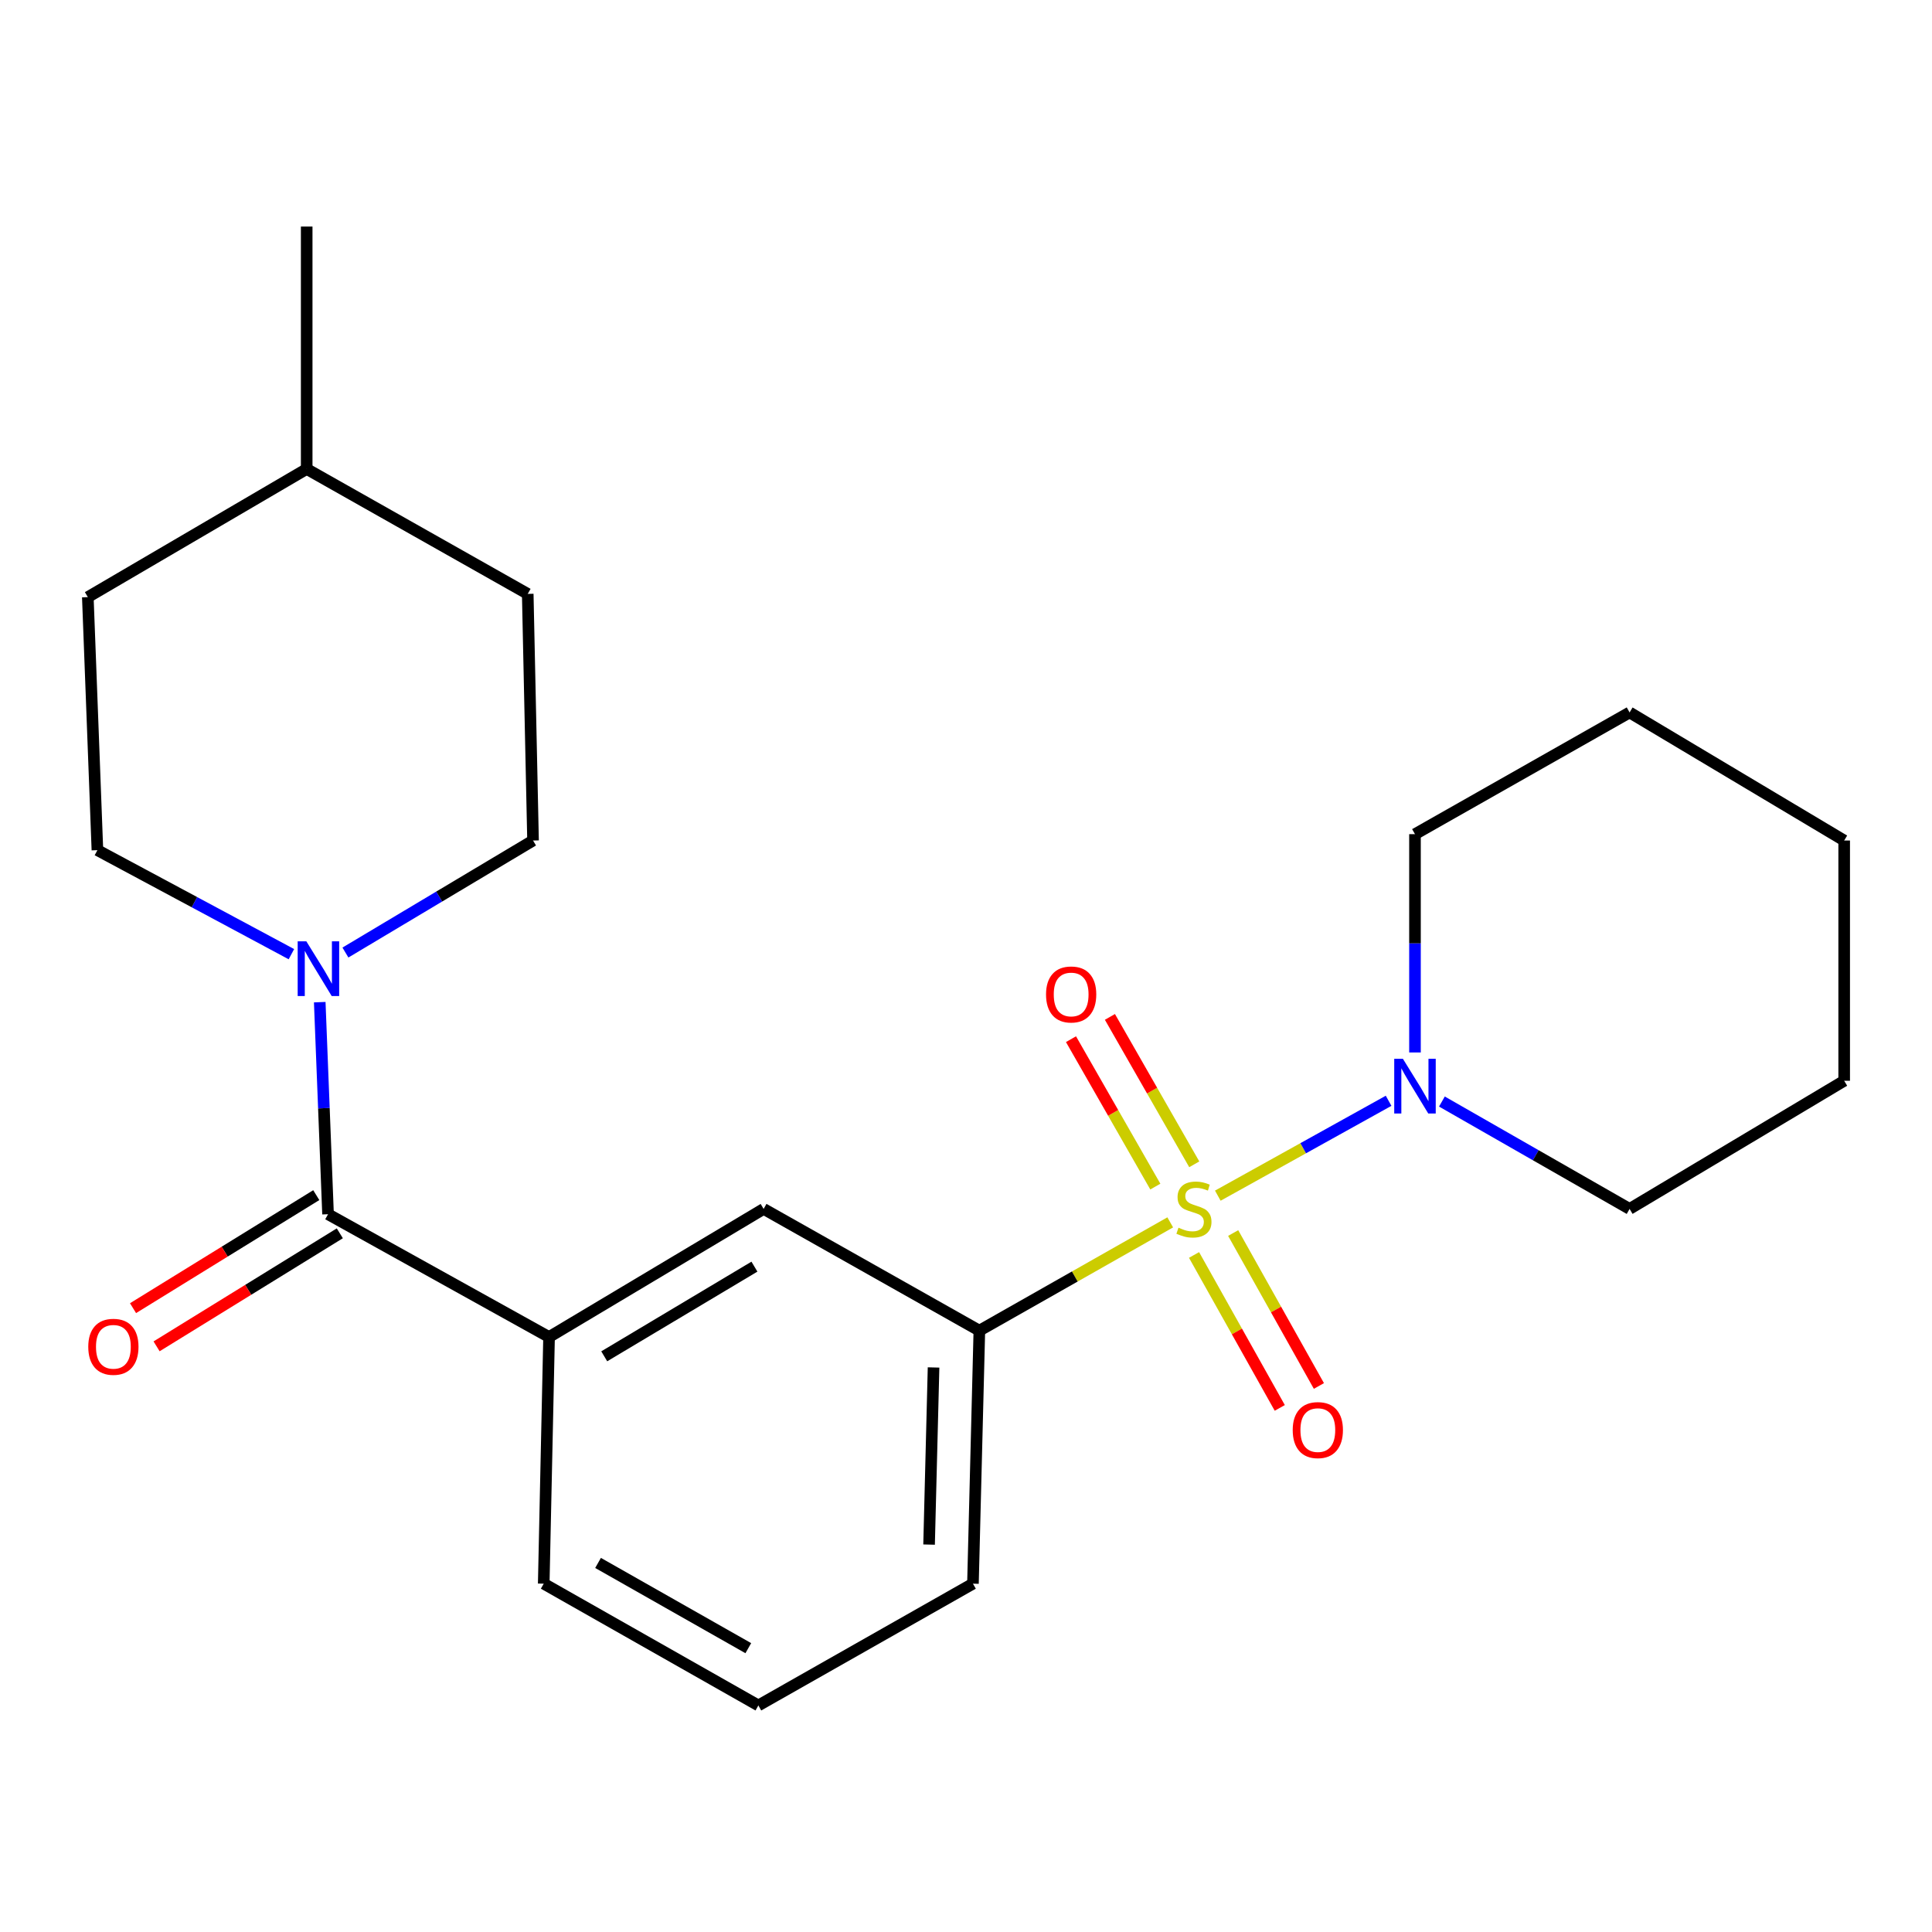 <?xml version='1.0' encoding='iso-8859-1'?>
<svg version='1.1' baseProfile='full'
              xmlns='http://www.w3.org/2000/svg'
                      xmlns:rdkit='http://www.rdkit.org/xml'
                      xmlns:xlink='http://www.w3.org/1999/xlink'
                  xml:space='preserve'
width='1000px' height='1000px' viewBox='0 0 1000 1000'>
<!-- END OF HEADER -->
<rect style='opacity:1.0;fill:#FFFFFF;stroke:none' width='1000' height='1000' x='0' y='0'> </rect>
<path class='bond-1' d='M 630.335,618.872 L 674.534,594.318' style='fill:none;fill-rule:evenodd;stroke:#CCCC00;stroke-width:6px;stroke-linecap:butt;stroke-linejoin:miter;stroke-opacity:1' />
<path class='bond-1' d='M 674.534,594.318 L 718.734,569.765' style='fill:none;fill-rule:evenodd;stroke:#0000FF;stroke-width:6px;stroke-linecap:butt;stroke-linejoin:miter;stroke-opacity:1' />
<path class='bond-3' d='M 605.71,632.695 L 556.312,660.716' style='fill:none;fill-rule:evenodd;stroke:#CCCC00;stroke-width:6px;stroke-linecap:butt;stroke-linejoin:miter;stroke-opacity:1' />
<path class='bond-3' d='M 556.312,660.716 L 506.913,688.736' style='fill:none;fill-rule:evenodd;stroke:#000000;stroke-width:6px;stroke-linecap:butt;stroke-linejoin:miter;stroke-opacity:1' />
<path class='bond-6' d='M 618.148,602.65 L 596.319,564.499' style='fill:none;fill-rule:evenodd;stroke:#CCCC00;stroke-width:6px;stroke-linecap:butt;stroke-linejoin:miter;stroke-opacity:1' />
<path class='bond-6' d='M 596.319,564.499 L 574.491,526.347' style='fill:none;fill-rule:evenodd;stroke:#FF0000;stroke-width:6px;stroke-linecap:butt;stroke-linejoin:miter;stroke-opacity:1' />
<path class='bond-6' d='M 597.998,614.179 L 576.17,576.027' style='fill:none;fill-rule:evenodd;stroke:#CCCC00;stroke-width:6px;stroke-linecap:butt;stroke-linejoin:miter;stroke-opacity:1' />
<path class='bond-6' d='M 576.17,576.027 L 554.341,537.876' style='fill:none;fill-rule:evenodd;stroke:#FF0000;stroke-width:6px;stroke-linecap:butt;stroke-linejoin:miter;stroke-opacity:1' />
<path class='bond-7' d='M 618.036,649.568 L 640.223,689.148' style='fill:none;fill-rule:evenodd;stroke:#CCCC00;stroke-width:6px;stroke-linecap:butt;stroke-linejoin:miter;stroke-opacity:1' />
<path class='bond-7' d='M 640.223,689.148 L 662.409,728.729' style='fill:none;fill-rule:evenodd;stroke:#FF0000;stroke-width:6px;stroke-linecap:butt;stroke-linejoin:miter;stroke-opacity:1' />
<path class='bond-7' d='M 638.287,638.217 L 660.473,677.797' style='fill:none;fill-rule:evenodd;stroke:#CCCC00;stroke-width:6px;stroke-linecap:butt;stroke-linejoin:miter;stroke-opacity:1' />
<path class='bond-7' d='M 660.473,677.797 L 682.659,717.377' style='fill:none;fill-rule:evenodd;stroke:#FF0000;stroke-width:6px;stroke-linecap:butt;stroke-linejoin:miter;stroke-opacity:1' />
<path class='bond-0' d='M 169.796,628.481 L 284.193,692.038' style='fill:none;fill-rule:evenodd;stroke:#000000;stroke-width:6px;stroke-linecap:butt;stroke-linejoin:miter;stroke-opacity:1' />
<path class='bond-2' d='M 169.796,628.481 L 167.646,573.6' style='fill:none;fill-rule:evenodd;stroke:#000000;stroke-width:6px;stroke-linecap:butt;stroke-linejoin:miter;stroke-opacity:1' />
<path class='bond-2' d='M 167.646,573.6 L 165.496,518.72' style='fill:none;fill-rule:evenodd;stroke:#0000FF;stroke-width:6px;stroke-linecap:butt;stroke-linejoin:miter;stroke-opacity:1' />
<path class='bond-8' d='M 163.702,618.602 L 116.279,647.853' style='fill:none;fill-rule:evenodd;stroke:#000000;stroke-width:6px;stroke-linecap:butt;stroke-linejoin:miter;stroke-opacity:1' />
<path class='bond-8' d='M 116.279,647.853 L 68.857,677.105' style='fill:none;fill-rule:evenodd;stroke:#FF0000;stroke-width:6px;stroke-linecap:butt;stroke-linejoin:miter;stroke-opacity:1' />
<path class='bond-8' d='M 175.889,638.36 L 128.467,667.612' style='fill:none;fill-rule:evenodd;stroke:#000000;stroke-width:6px;stroke-linecap:butt;stroke-linejoin:miter;stroke-opacity:1' />
<path class='bond-8' d='M 128.467,667.612 L 81.044,696.863' style='fill:none;fill-rule:evenodd;stroke:#FF0000;stroke-width:6px;stroke-linecap:butt;stroke-linejoin:miter;stroke-opacity:1' />
<path class='bond-13' d='M 746.332,570.153 L 794.904,597.943' style='fill:none;fill-rule:evenodd;stroke:#0000FF;stroke-width:6px;stroke-linecap:butt;stroke-linejoin:miter;stroke-opacity:1' />
<path class='bond-13' d='M 794.904,597.943 L 843.476,625.734' style='fill:none;fill-rule:evenodd;stroke:#000000;stroke-width:6px;stroke-linecap:butt;stroke-linejoin:miter;stroke-opacity:1' />
<path class='bond-14' d='M 732.393,544.757 L 732.393,488.259' style='fill:none;fill-rule:evenodd;stroke:#0000FF;stroke-width:6px;stroke-linecap:butt;stroke-linejoin:miter;stroke-opacity:1' />
<path class='bond-14' d='M 732.393,488.259 L 732.393,431.761' style='fill:none;fill-rule:evenodd;stroke:#000000;stroke-width:6px;stroke-linecap:butt;stroke-linejoin:miter;stroke-opacity:1' />
<path class='bond-9' d='M 150.832,493.881 L 100.626,466.961' style='fill:none;fill-rule:evenodd;stroke:#0000FF;stroke-width:6px;stroke-linecap:butt;stroke-linejoin:miter;stroke-opacity:1' />
<path class='bond-9' d='M 100.626,466.961 L 50.42,440.041' style='fill:none;fill-rule:evenodd;stroke:#000000;stroke-width:6px;stroke-linecap:butt;stroke-linejoin:miter;stroke-opacity:1' />
<path class='bond-10' d='M 178.792,493.036 L 227.346,464.043' style='fill:none;fill-rule:evenodd;stroke:#0000FF;stroke-width:6px;stroke-linecap:butt;stroke-linejoin:miter;stroke-opacity:1' />
<path class='bond-10' d='M 227.346,464.043 L 275.9,435.05' style='fill:none;fill-rule:evenodd;stroke:#000000;stroke-width:6px;stroke-linecap:butt;stroke-linejoin:miter;stroke-opacity:1' />
<path class='bond-5' d='M 506.913,688.736 L 395.25,625.734' style='fill:none;fill-rule:evenodd;stroke:#000000;stroke-width:6px;stroke-linecap:butt;stroke-linejoin:miter;stroke-opacity:1' />
<path class='bond-15' d='M 506.913,688.736 L 503.598,819.706' style='fill:none;fill-rule:evenodd;stroke:#000000;stroke-width:6px;stroke-linecap:butt;stroke-linejoin:miter;stroke-opacity:1' />
<path class='bond-15' d='M 483.208,707.794 L 480.888,799.473' style='fill:none;fill-rule:evenodd;stroke:#000000;stroke-width:6px;stroke-linecap:butt;stroke-linejoin:miter;stroke-opacity:1' />
<path class='bond-4' d='M 284.193,692.038 L 395.25,625.734' style='fill:none;fill-rule:evenodd;stroke:#000000;stroke-width:6px;stroke-linecap:butt;stroke-linejoin:miter;stroke-opacity:1' />
<path class='bond-4' d='M 312.752,702.025 L 390.492,655.612' style='fill:none;fill-rule:evenodd;stroke:#000000;stroke-width:6px;stroke-linecap:butt;stroke-linejoin:miter;stroke-opacity:1' />
<path class='bond-23' d='M 284.193,692.038 L 281.433,819.706' style='fill:none;fill-rule:evenodd;stroke:#000000;stroke-width:6px;stroke-linecap:butt;stroke-linejoin:miter;stroke-opacity:1' />
<path class='bond-12' d='M 50.42,440.041 L 45.455,309.071' style='fill:none;fill-rule:evenodd;stroke:#000000;stroke-width:6px;stroke-linecap:butt;stroke-linejoin:miter;stroke-opacity:1' />
<path class='bond-11' d='M 275.9,435.05 L 273.153,307.395' style='fill:none;fill-rule:evenodd;stroke:#000000;stroke-width:6px;stroke-linecap:butt;stroke-linejoin:miter;stroke-opacity:1' />
<path class='bond-17' d='M 273.153,307.395 L 158.743,242.742' style='fill:none;fill-rule:evenodd;stroke:#000000;stroke-width:6px;stroke-linecap:butt;stroke-linejoin:miter;stroke-opacity:1' />
<path class='bond-25' d='M 45.455,309.071 L 158.743,242.742' style='fill:none;fill-rule:evenodd;stroke:#000000;stroke-width:6px;stroke-linecap:butt;stroke-linejoin:miter;stroke-opacity:1' />
<path class='bond-20' d='M 843.476,625.734 L 954.545,559.404' style='fill:none;fill-rule:evenodd;stroke:#000000;stroke-width:6px;stroke-linecap:butt;stroke-linejoin:miter;stroke-opacity:1' />
<path class='bond-21' d='M 732.393,431.761 L 843.476,368.759' style='fill:none;fill-rule:evenodd;stroke:#000000;stroke-width:6px;stroke-linecap:butt;stroke-linejoin:miter;stroke-opacity:1' />
<path class='bond-18' d='M 503.598,819.706 L 392.528,882.734' style='fill:none;fill-rule:evenodd;stroke:#000000;stroke-width:6px;stroke-linecap:butt;stroke-linejoin:miter;stroke-opacity:1' />
<path class='bond-16' d='M 281.433,819.706 L 392.528,882.734' style='fill:none;fill-rule:evenodd;stroke:#000000;stroke-width:6px;stroke-linecap:butt;stroke-linejoin:miter;stroke-opacity:1' />
<path class='bond-16' d='M 309.553,808.969 L 387.319,853.089' style='fill:none;fill-rule:evenodd;stroke:#000000;stroke-width:6px;stroke-linecap:butt;stroke-linejoin:miter;stroke-opacity:1' />
<path class='bond-19' d='M 158.743,242.742 L 158.743,117.266' style='fill:none;fill-rule:evenodd;stroke:#000000;stroke-width:6px;stroke-linecap:butt;stroke-linejoin:miter;stroke-opacity:1' />
<path class='bond-24' d='M 954.545,559.404 L 954.545,435.05' style='fill:none;fill-rule:evenodd;stroke:#000000;stroke-width:6px;stroke-linecap:butt;stroke-linejoin:miter;stroke-opacity:1' />
<path class='bond-22' d='M 843.476,368.759 L 954.545,435.05' style='fill:none;fill-rule:evenodd;stroke:#000000;stroke-width:6px;stroke-linecap:butt;stroke-linejoin:miter;stroke-opacity:1' />
<path  class='atom-0' d='M 609.983 635.454
Q 610.303 635.574, 611.623 636.134
Q 612.943 636.694, 614.383 637.054
Q 615.863 637.374, 617.303 637.374
Q 619.983 637.374, 621.543 636.094
Q 623.103 634.774, 623.103 632.494
Q 623.103 630.934, 622.303 629.974
Q 621.543 629.014, 620.343 628.494
Q 619.143 627.974, 617.143 627.374
Q 614.623 626.614, 613.103 625.894
Q 611.623 625.174, 610.543 623.654
Q 609.503 622.134, 609.503 619.574
Q 609.503 616.014, 611.903 613.814
Q 614.343 611.614, 619.143 611.614
Q 622.423 611.614, 626.143 613.174
L 625.223 616.254
Q 621.823 614.854, 619.263 614.854
Q 616.503 614.854, 614.983 616.014
Q 613.463 617.134, 613.503 619.094
Q 613.503 620.614, 614.263 621.534
Q 615.063 622.454, 616.183 622.974
Q 617.343 623.494, 619.263 624.094
Q 621.823 624.894, 623.343 625.694
Q 624.863 626.494, 625.943 628.134
Q 627.063 629.734, 627.063 632.494
Q 627.063 636.414, 624.423 638.534
Q 621.823 640.614, 617.463 640.614
Q 614.943 640.614, 613.023 640.054
Q 611.143 639.534, 608.903 638.614
L 609.983 635.454
' fill='#CCCC00'/>
<path  class='atom-2' d='M 726.133 548.017
L 735.413 563.017
Q 736.333 564.497, 737.813 567.177
Q 739.293 569.857, 739.373 570.017
L 739.373 548.017
L 743.133 548.017
L 743.133 576.337
L 739.253 576.337
L 729.293 559.937
Q 728.133 558.017, 726.893 555.817
Q 725.693 553.617, 725.333 552.937
L 725.333 576.337
L 721.653 576.337
L 721.653 548.017
L 726.133 548.017
' fill='#0000FF'/>
<path  class='atom-3' d='M 158.557 487.22
L 167.837 502.22
Q 168.757 503.7, 170.237 506.38
Q 171.717 509.06, 171.797 509.22
L 171.797 487.22
L 175.557 487.22
L 175.557 515.54
L 171.677 515.54
L 161.717 499.14
Q 160.557 497.22, 159.317 495.02
Q 158.117 492.82, 157.757 492.14
L 157.757 515.54
L 154.077 515.54
L 154.077 487.22
L 158.557 487.22
' fill='#0000FF'/>
<path  class='atom-7' d='M 541.426 514.731
Q 541.426 507.931, 544.786 504.131
Q 548.146 500.331, 554.426 500.331
Q 560.706 500.331, 564.066 504.131
Q 567.426 507.931, 567.426 514.731
Q 567.426 521.611, 564.026 525.531
Q 560.626 529.411, 554.426 529.411
Q 548.186 529.411, 544.786 525.531
Q 541.426 521.651, 541.426 514.731
M 554.426 526.211
Q 558.746 526.211, 561.066 523.331
Q 563.426 520.411, 563.426 514.731
Q 563.426 509.171, 561.066 506.371
Q 558.746 503.531, 554.426 503.531
Q 550.106 503.531, 547.746 506.331
Q 545.426 509.131, 545.426 514.731
Q 545.426 520.451, 547.746 523.331
Q 550.106 526.211, 554.426 526.211
' fill='#FF0000'/>
<path  class='atom-8' d='M 669.107 740.211
Q 669.107 733.411, 672.467 729.611
Q 675.827 725.811, 682.107 725.811
Q 688.387 725.811, 691.747 729.611
Q 695.107 733.411, 695.107 740.211
Q 695.107 747.091, 691.707 751.011
Q 688.307 754.891, 682.107 754.891
Q 675.867 754.891, 672.467 751.011
Q 669.107 747.131, 669.107 740.211
M 682.107 751.691
Q 686.427 751.691, 688.747 748.811
Q 691.107 745.891, 691.107 740.211
Q 691.107 734.651, 688.747 731.851
Q 686.427 729.011, 682.107 729.011
Q 677.787 729.011, 675.427 731.811
Q 673.107 734.611, 673.107 740.211
Q 673.107 745.931, 675.427 748.811
Q 677.787 751.691, 682.107 751.691
' fill='#FF0000'/>
<path  class='atom-9' d='M 45.687 697.096
Q 45.687 690.296, 49.047 686.496
Q 52.407 682.696, 58.687 682.696
Q 64.967 682.696, 68.327 686.496
Q 71.687 690.296, 71.687 697.096
Q 71.687 703.976, 68.287 707.896
Q 64.887 711.776, 58.687 711.776
Q 52.447 711.776, 49.047 707.896
Q 45.687 704.016, 45.687 697.096
M 58.687 708.576
Q 63.007 708.576, 65.327 705.696
Q 67.687 702.776, 67.687 697.096
Q 67.687 691.536, 65.327 688.736
Q 63.007 685.896, 58.687 685.896
Q 54.367 685.896, 52.007 688.696
Q 49.687 691.496, 49.687 697.096
Q 49.687 702.816, 52.007 705.696
Q 54.367 708.576, 58.687 708.576
' fill='#FF0000'/>
</svg>
